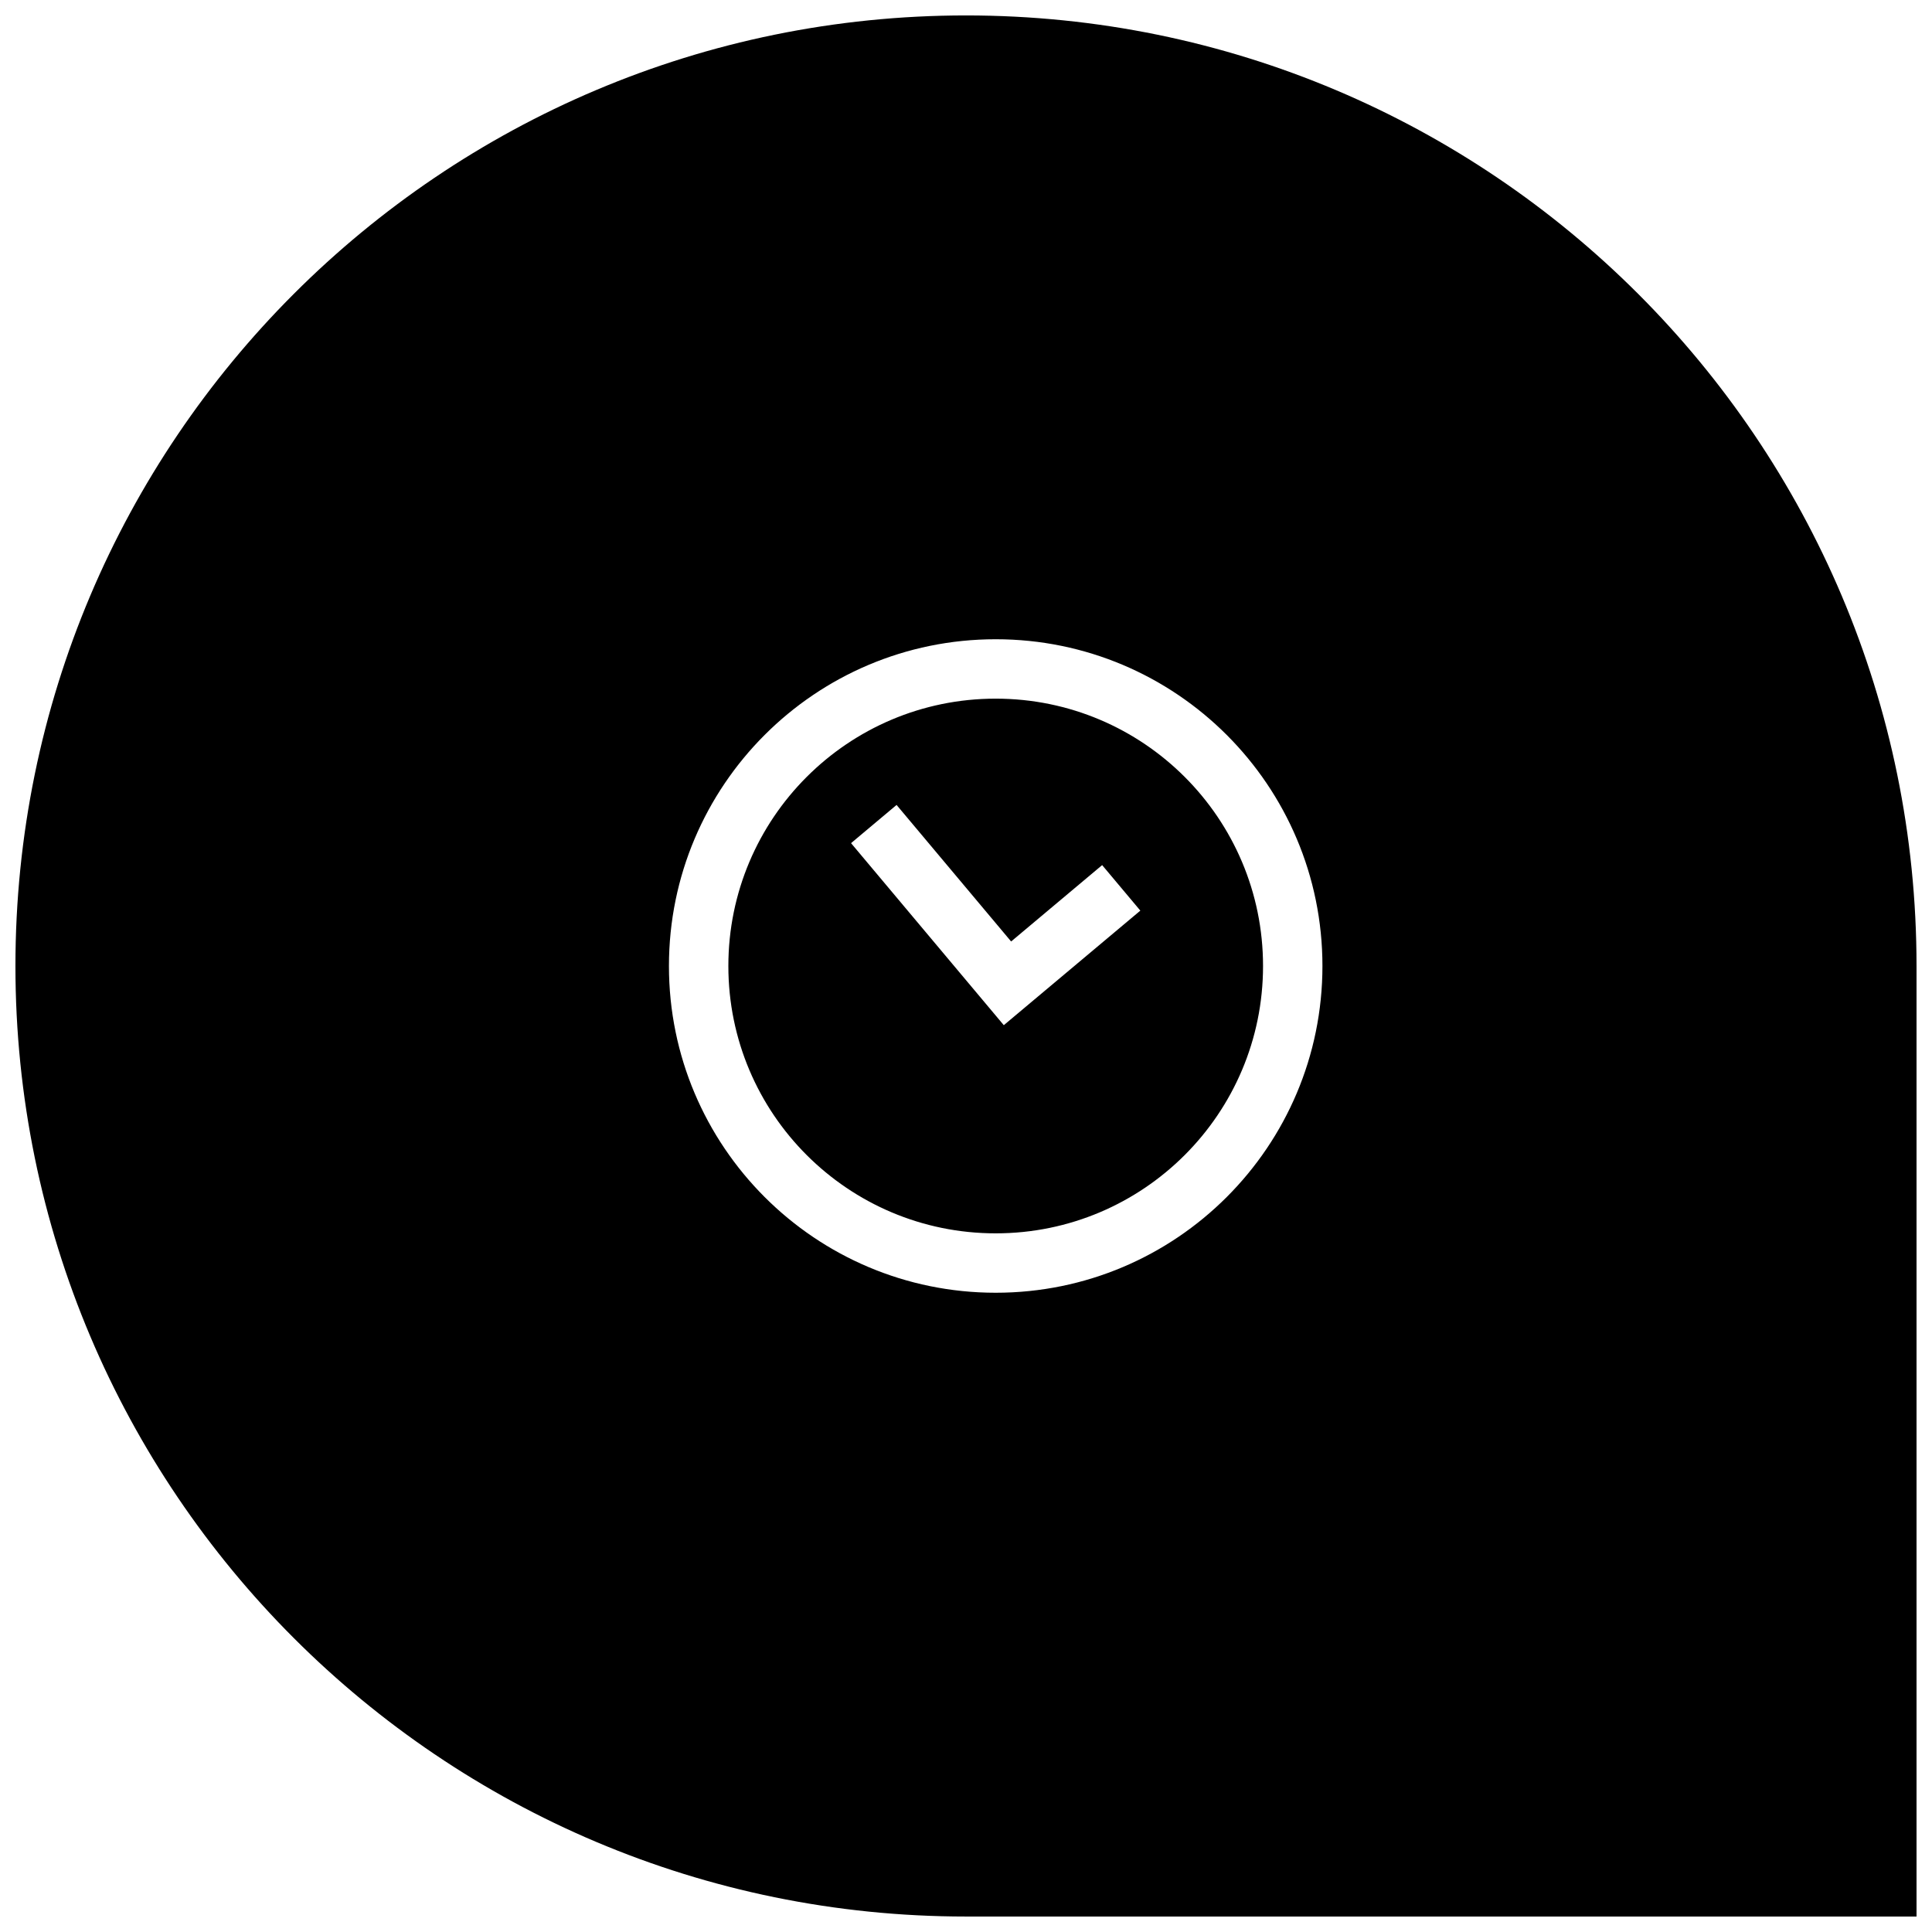 <?xml version="1.0" encoding="UTF-8"?>
<!-- Uploaded to: SVG Repo, www.svgrepo.com, Generator: SVG Repo Mixer Tools -->
<svg width="800px" height="800px" version="1.1" viewBox="144 144 512 512" xmlns="http://www.w3.org/2000/svg">
 <defs>
  <clipPath id="a">
   <path d="m148.09 148.09h503.81v503.81h-503.81z"/>
  </clipPath>
 </defs>
 <g clip-path="url(#a)">
  <path d="m651.9 400v251.9h-251.9c-139.12 0-251.91-112.78-251.91-251.9 0-139.12 112.78-251.91 251.91-251.91 139.12 0 251.9 112.78 251.9 251.91zm-244.03-86.594c47.824 0 86.59 38.77 86.59 86.594 0 47.82-38.766 86.59-86.59 86.59-47.824 0-86.594-38.77-86.594-86.59 0-47.824 38.77-86.594 86.594-86.594zm0 15.742h-0.062c-39.105 0.035-70.785 31.746-70.785 70.852 0 39.125 31.719 70.848 70.848 70.848s70.848-31.723 70.848-70.848c0-39.129-31.719-70.852-70.848-70.852zm-38.332 38.293 40.48 48.242 36.184-30.359-10.121-12.062-24.121 20.242-30.359-36.184z" fill-rule="evenodd"/>
 </g>
</svg>